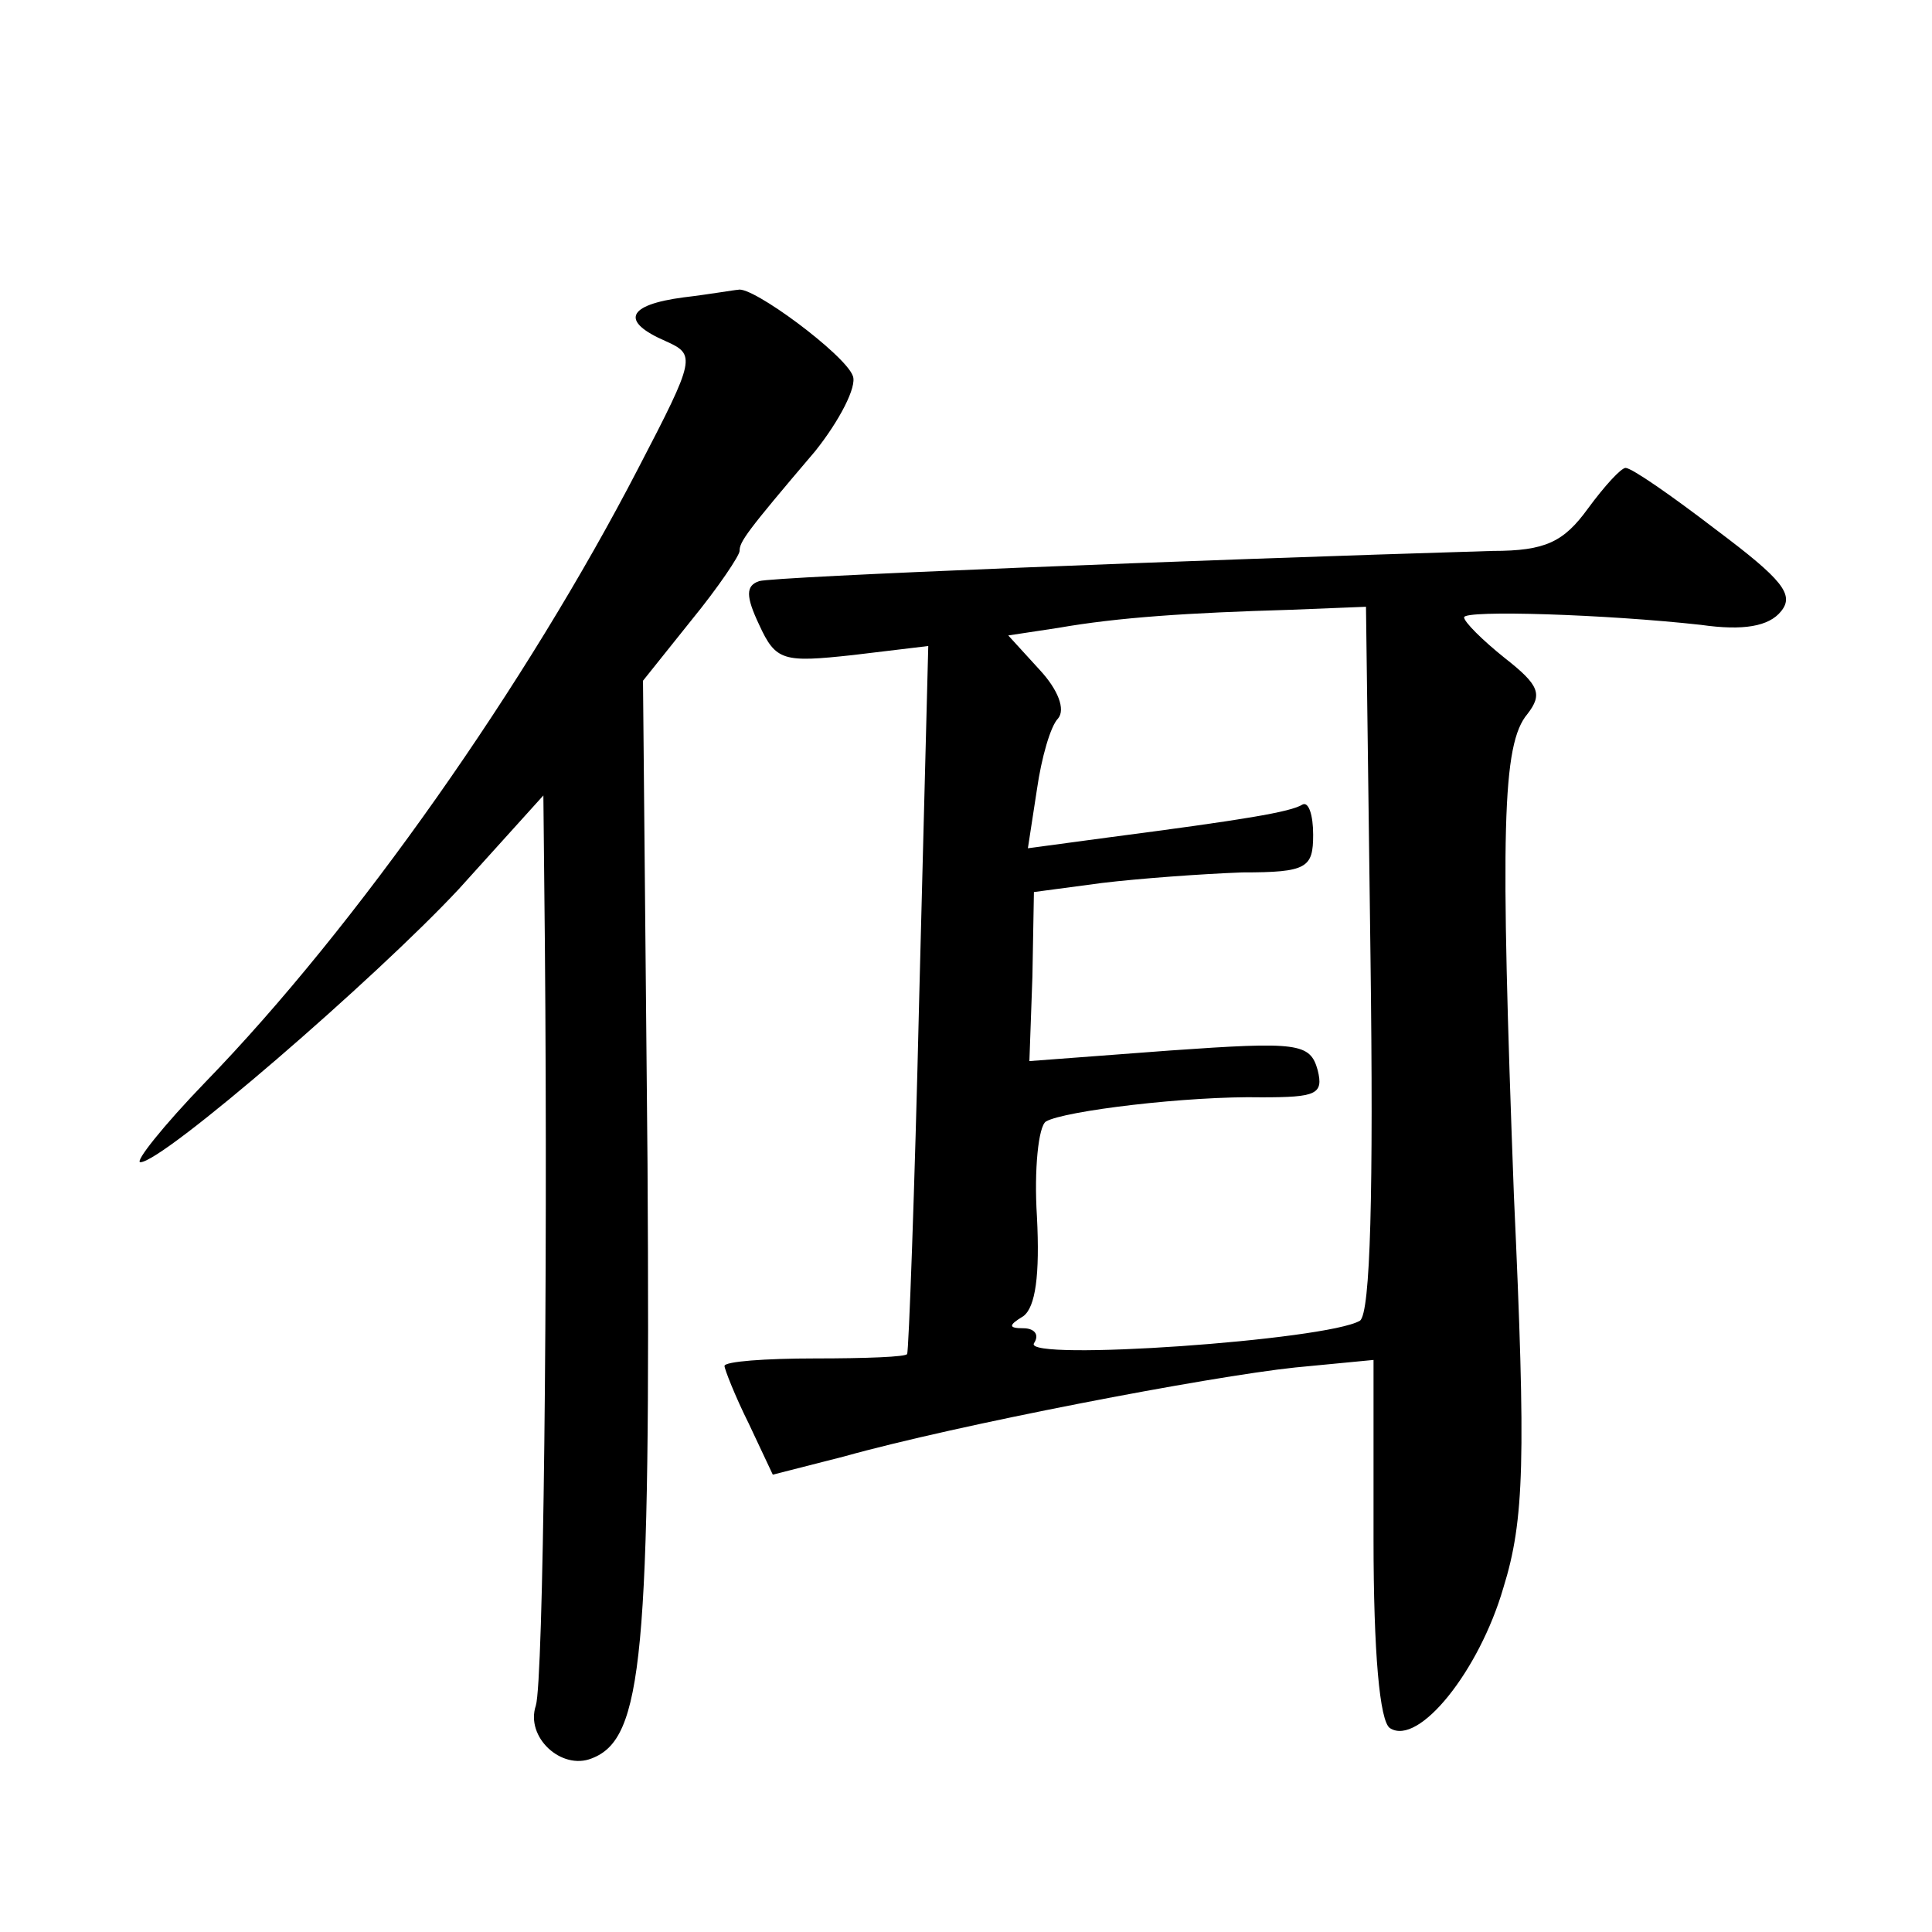 <?xml version="1.0" standalone="no"?>
<!DOCTYPE svg PUBLIC "-//W3C//DTD SVG 20010904//EN"
 "http://www.w3.org/TR/2001/REC-SVG-20010904/DTD/svg10.dtd">
<svg version="1.0" xmlns="http://www.w3.org/2000/svg"
 width="128pt" height="128pt" viewBox="0 0 128 128"
 preserveAspectRatio="xMidYMid meet">
<g transform="translate(0,128) scale(0.1,-0.1)"
fill="#0" stroke="none">
<path d="M453 1083 c-38 -5 -42 -16 -12 -29 20 -9 20 -11 -18 -84 -74 -143 -187
-304 -287 -407 -28 -29 -47 -53 -43 -53 15 0 156 122 211 181 l56 62 1 -99 c2 -226
-1 -488 -6 -504 -7 -21 17 -43 37 -35 34 13 39 67 37 394 l-3 320 32 40 c18 22
32 43 32 46 0 6 4 12 50 66 16 20 28 43 25 50 -5 14 -67 60 -76 57 -2 0 -19 -3
-36 -5z M1052 943 c-16 -22 -28 -28 -63 -28 -199 -6 -476 -17 -486 -20 -9 -3 -9
-10 0 -29 11 -24 16 -25 62 -20 l50 6 -6 -233 c-3 -129 -7 -235 -8 -236 0 -2 -28
-3 -61 -3 -33 0 -60 -2 -60 -5 0 -2 7 -20 16 -38 l16 -34 47 12 c75 21 242 53 299
59 l52 5 0 -119 c0 -74 4 -121 11 -125 19 -12 59 38 75 93 14 45 15 85 7 260 -9
242 -8 299 9 319 10 13 8 19 -15 37 -15 12 -27 24 -27 27 0 5 94 2 157 -5 28 -4
45 -1 53 9 9 11 1 21 -43 54 -30 23 -56 41 -60 41 -3 0 -14 -12 -25 -27z m-144
-298 c2 -154 0 -235 -7 -240 -22 -13 -223 -27 -216 -15 4 6 0 10 -7 10 -10 0 -10
2 0 8 8 6 11 27 9 66 -2 31 1 60 6 63 12 7 94 17 143 16 36 0 41 2 37 18 -5 18
-13 19 -98 13 l-93 -7 2 56 1 56 45 6 c25 3 66 6 93 7 43 0 47 3 47 25 0 13 -3
22 -7 20 -8 -5 -38 -10 -130 -22 l-52 -7 6 39 c3 21 9 42 14 47 5 6 0 19 -12 32
l-21 23 33 5 c40 7 86 10 154 12 l50 2 3 -233z"/>
</g>
</svg>
